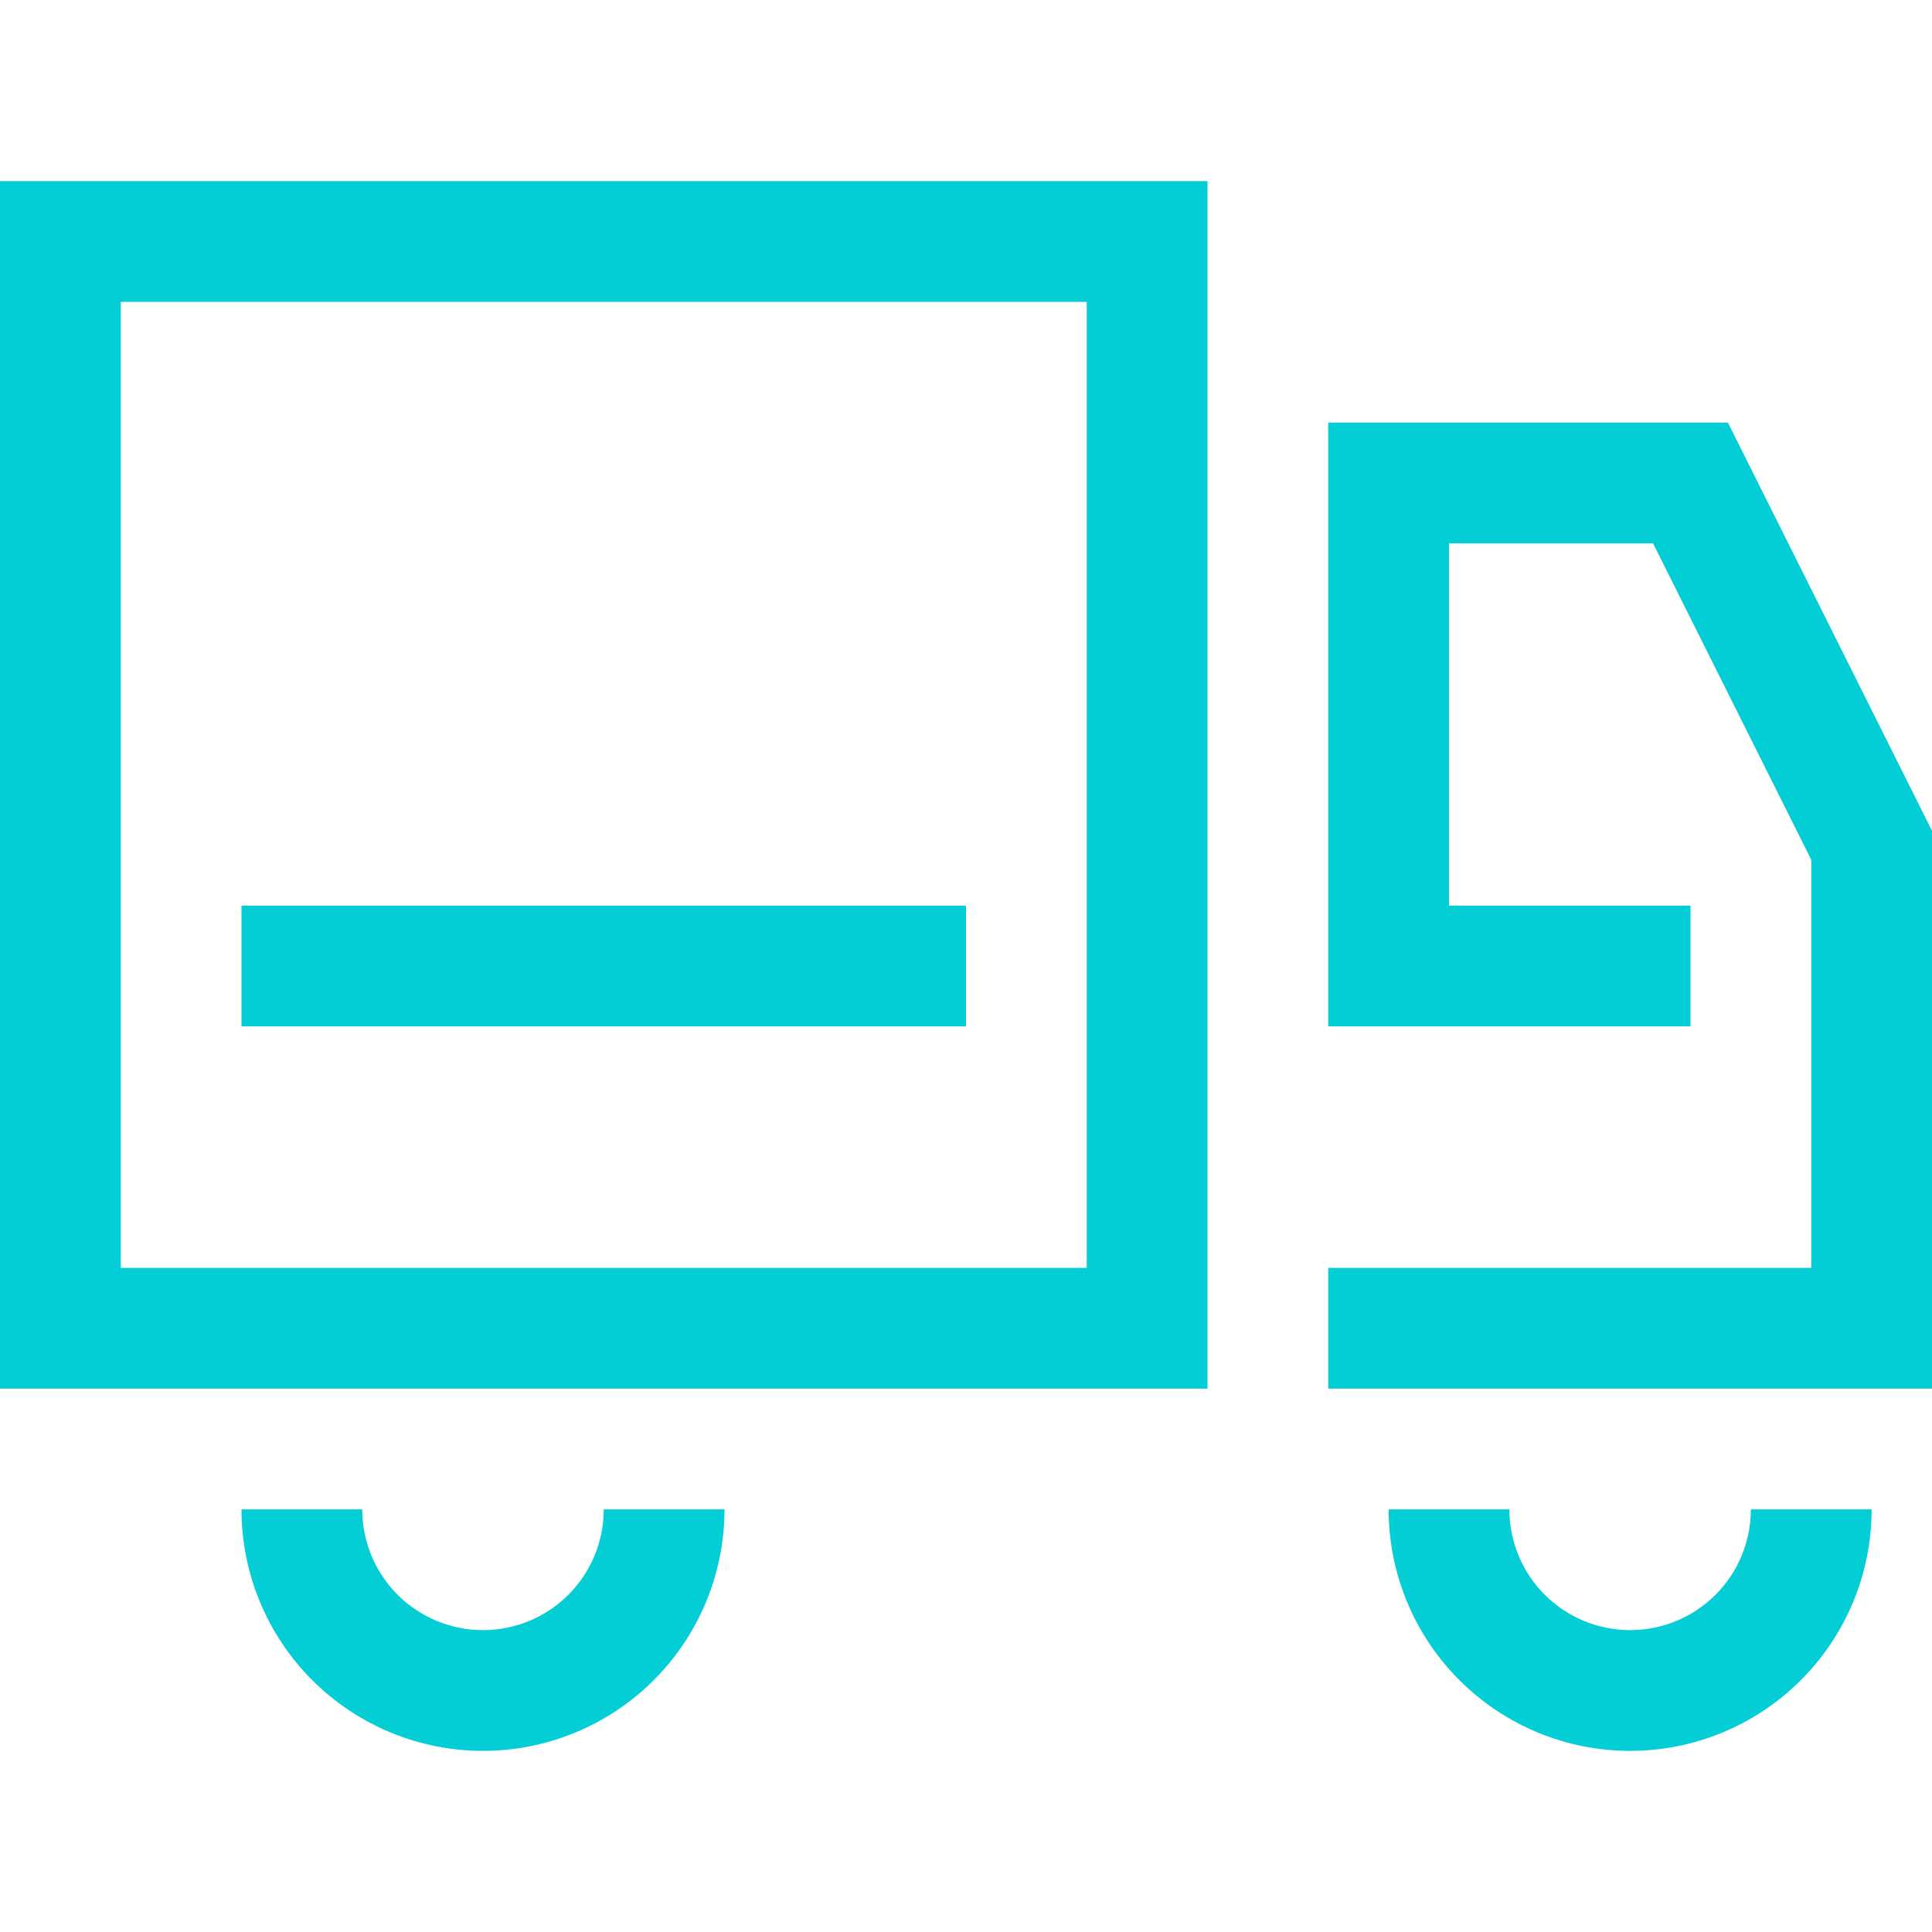 <svg width="40" height="40" viewBox="0 0 40 40" fill="none" xmlns="http://www.w3.org/2000/svg">
<path d="M25 28.75H0V3.75H25V28.75ZM2.5 26.25H22.5V6.25H2.5V26.25ZM40 28.75H27.5V26.25H37.5V17.8L34.225 11.25H30V18.75H35V21.25H27.5V8.75H35.775L40 17.2V28.75Z" fill="#03CDD5"/>
<path d="M5 18.75H20V21.25H5V18.75ZM33.75 36.25C32.424 36.25 31.152 35.723 30.215 34.785C29.277 33.848 28.75 32.576 28.75 31.25H31.25C31.25 31.913 31.513 32.549 31.982 33.018C32.451 33.487 33.087 33.75 33.75 33.75C34.413 33.75 35.049 33.487 35.518 33.018C35.987 32.549 36.25 31.913 36.25 31.25H38.75C38.75 32.576 38.223 33.848 37.285 34.785C36.348 35.723 35.076 36.25 33.75 36.25ZM10 36.25C8.674 36.25 7.402 35.723 6.464 34.785C5.527 33.848 5 32.576 5 31.25H7.5C7.5 31.913 7.763 32.549 8.232 33.018C8.701 33.487 9.337 33.75 10 33.75C10.663 33.75 11.299 33.487 11.768 33.018C12.237 32.549 12.5 31.913 12.5 31.25H15C15 32.576 14.473 33.848 13.536 34.785C12.598 35.723 11.326 36.25 10 36.25Z" fill="#03CDD5"/>
</svg>
